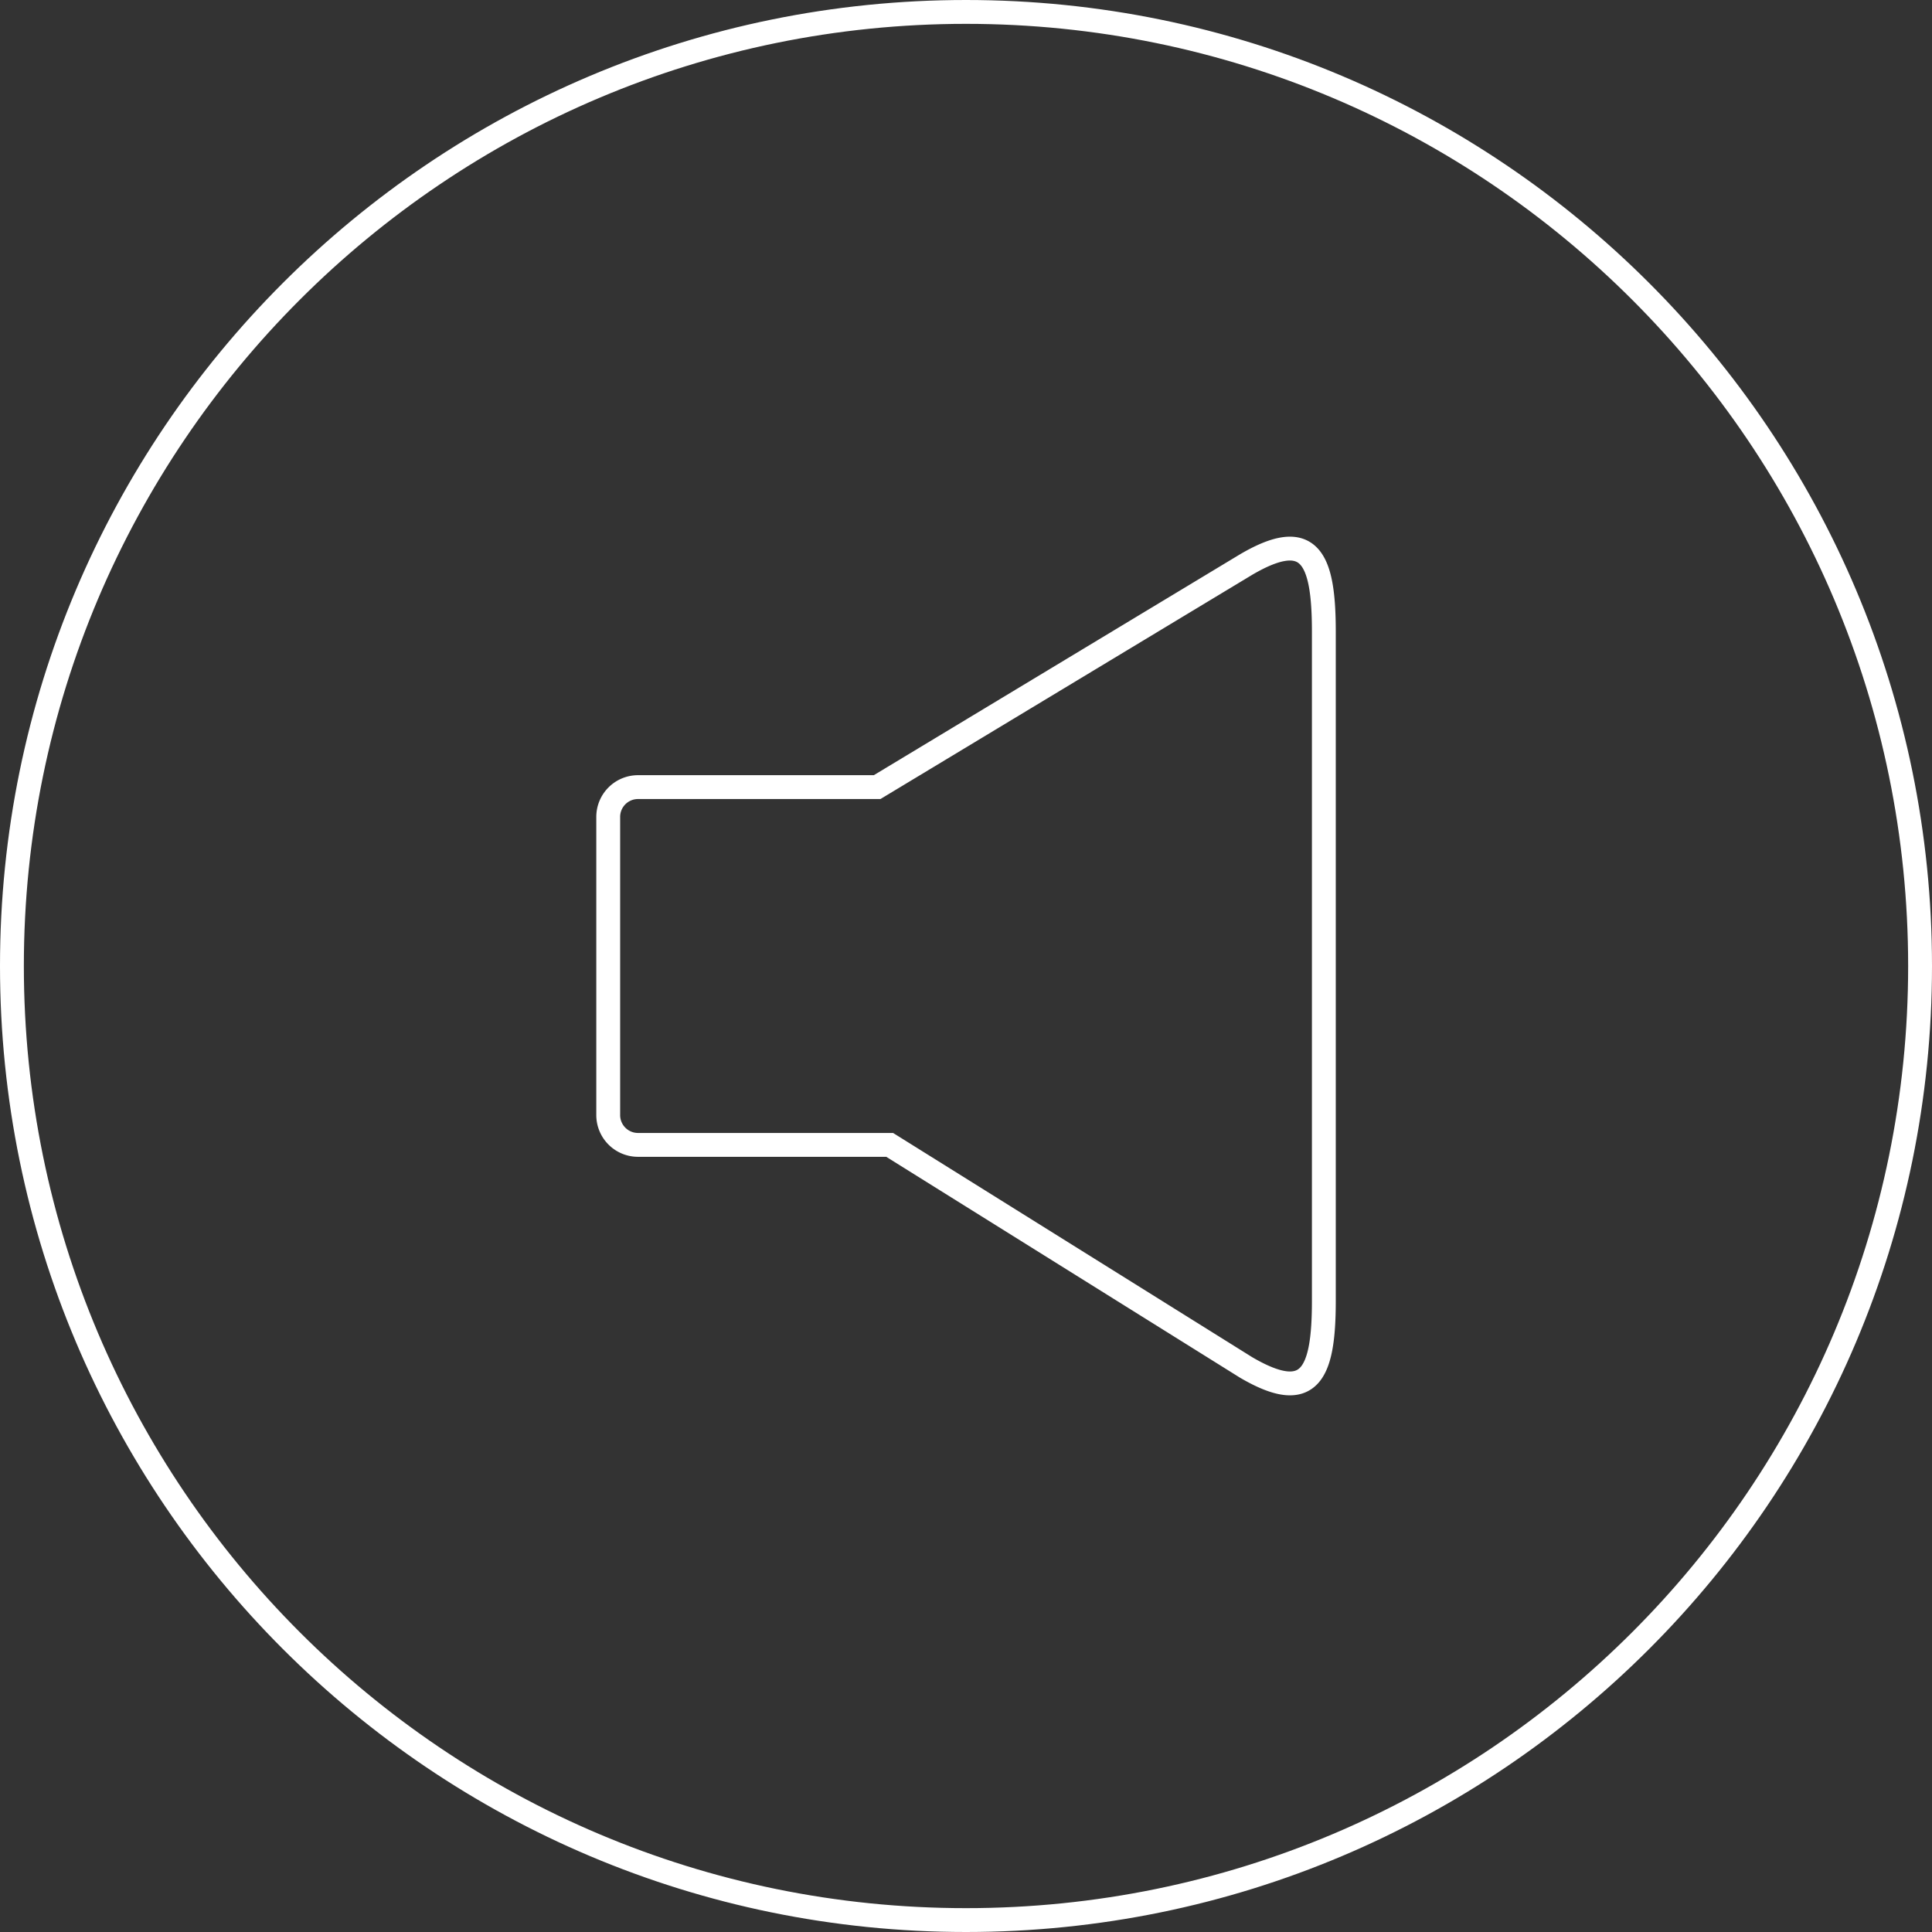 <svg xmlns="http://www.w3.org/2000/svg" viewBox="0 0 810 810"><rect x="0" y="0" width="810" height="810" fill="#333333" stroke="none"/><defs><style>.cls-1,.cls-2{fill:none;stroke:#fff;stroke-miterlimit:10;stroke-width:10px;}.cls-1{fill-rule:evenodd;}</style></defs><g id="Layer_2" data-name="Layer 2"><g id="Layer_1-2" data-name="Layer 1"><path class="cls-1" d="M405,5C184.08,5,5,184.08,5,405S184.08,805,405,805,805,625.92,805,405,625.92,5,405,5Z"/><path class="cls-2" d="M522.41,236.71,367.74,330H267.5A12.49,12.49,0,0,0,255,342.5v125A12.49,12.49,0,0,0,267.5,480H373l149.44,93.31c26.61,15.58,32.59,3,32.59-27.88V264.55C555,233.69,549,221.11,522.41,236.71Z"/></g></g></svg>